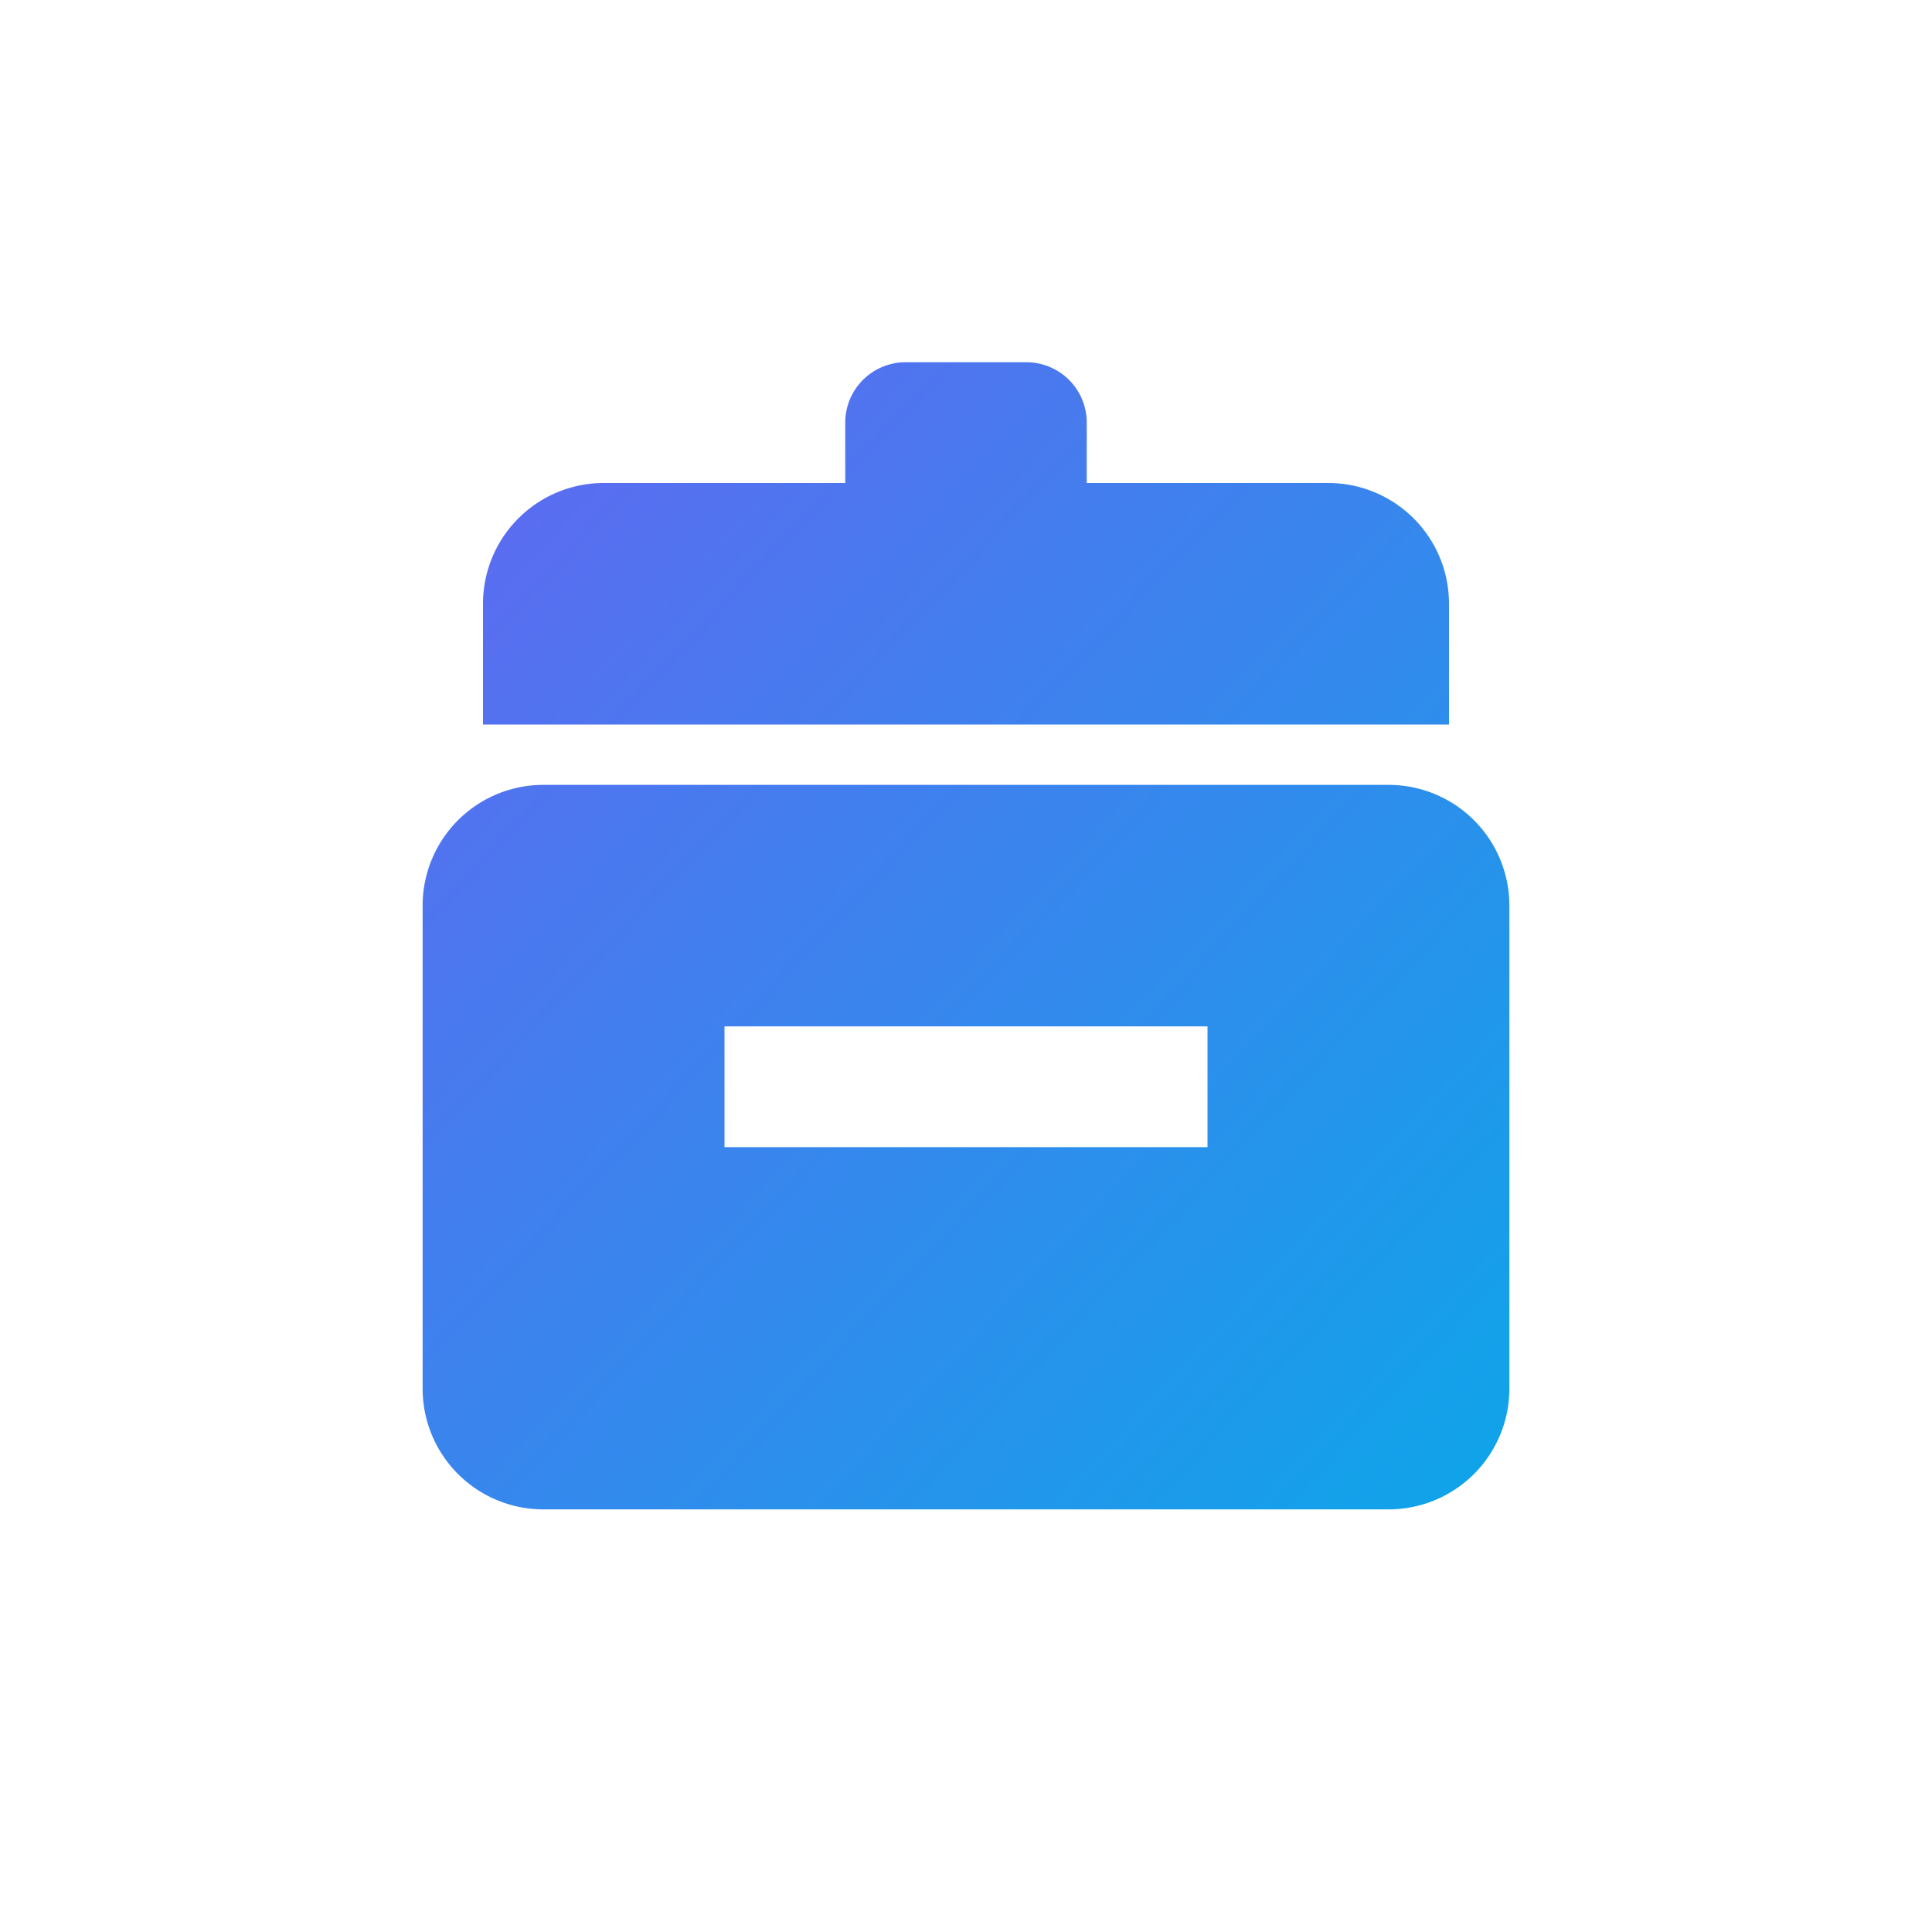 <svg xmlns="http://www.w3.org/2000/svg" width="128" height="128" viewBox="0 0 128 128">
  <defs>
    <linearGradient id="gradient" x1="0%" y1="0%" x2="100%" y2="100%">
      <stop offset="0%" stop-color="#6366F1" />
      <stop offset="100%" stop-color="#0EA5E9" />
    </linearGradient>
  </defs>
  <rect width="128" height="128" fill="none"/>
  <path fill="url(#gradient)" d="M32 48h64v-8a8 8 0 0 0-8-8H72v-4a4 4 0 0 0-4-4H60a4 4 0 0 0-4 4v4H40a8 8 0 0 0-8 8v8zm60 4H36a8 8 0 0 0-8 8v32a8 8 0 0 0 8 8h56a8 8 0 0 0 8-8V60a8 8 0 0 0-8-8zm-12 24H48v-8h32v8z"/>
</svg>
